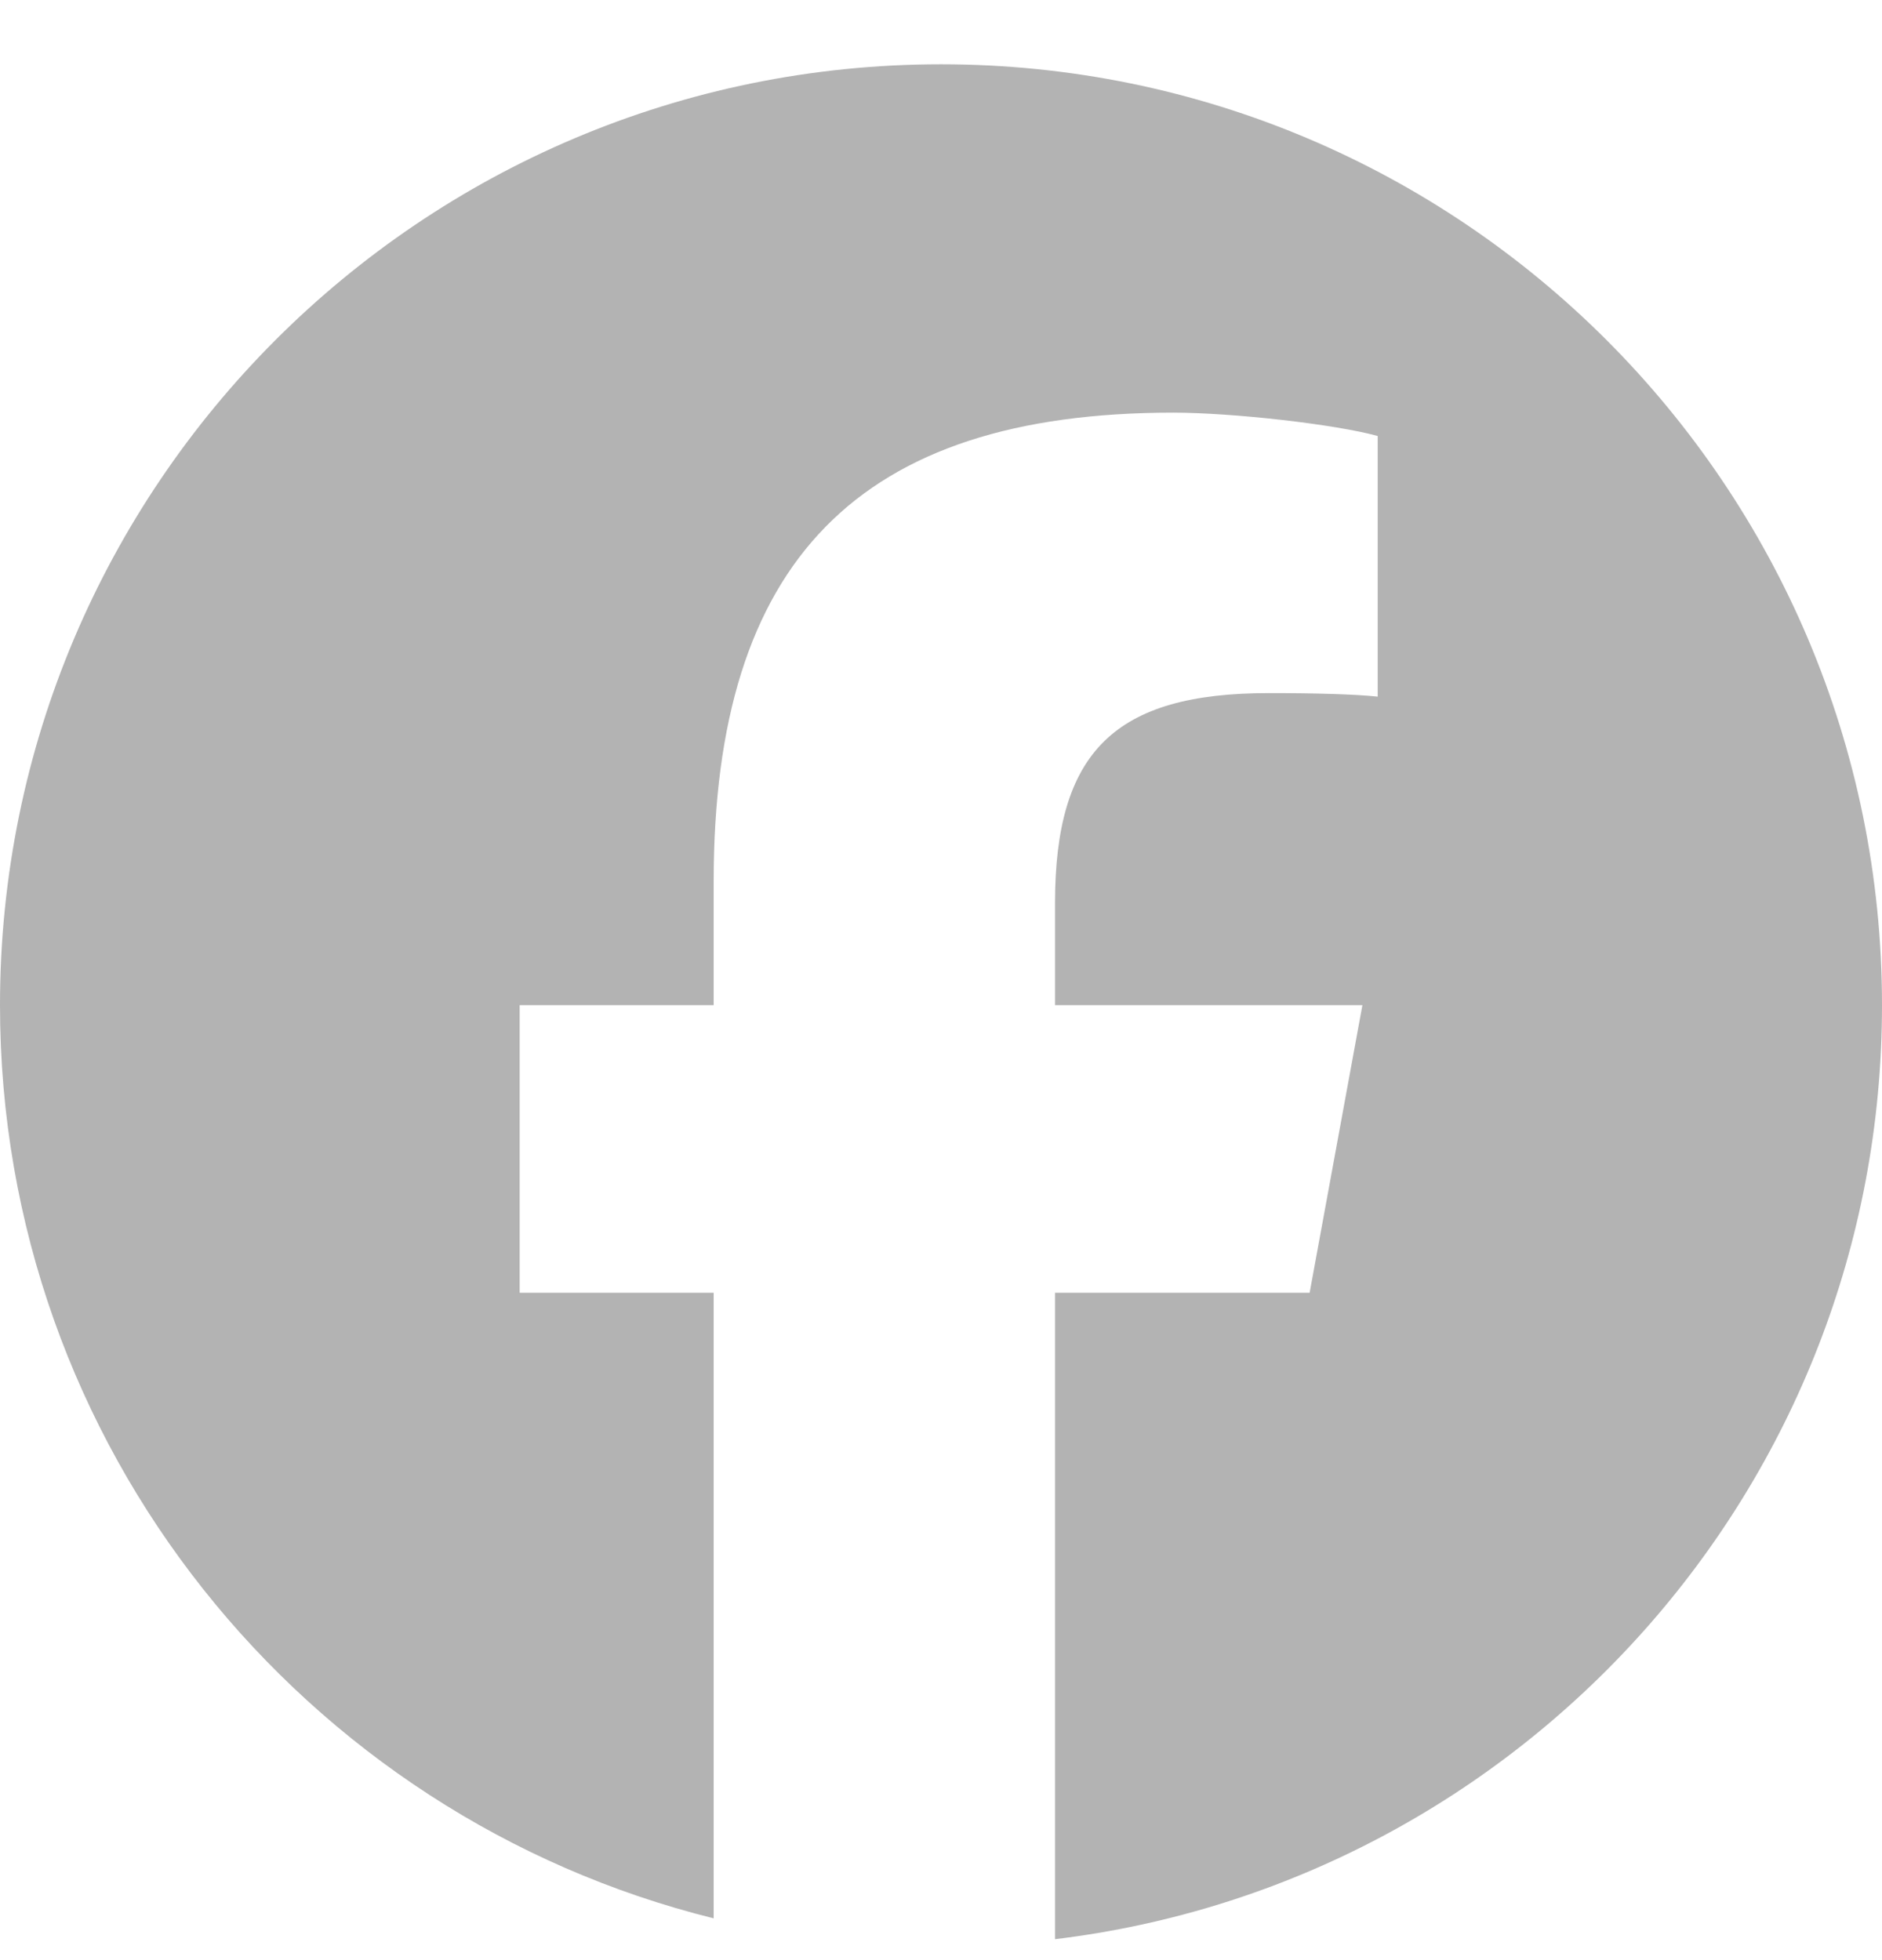 <svg width="24" height="25" viewBox="0 0 24 25" fill="none" xmlns="http://www.w3.org/2000/svg">
<g clip-path="url(#clip0_16520_18028)">
<path d="M12 0.82C5.373 0.82 0 6.193 0 12.82C0 18.448 3.875 23.17 9.101 24.467V16.488H6.627V12.82H9.101V11.24C9.101 7.156 10.95 5.263 14.96 5.263C15.72 5.263 17.032 5.412 17.569 5.561V8.885C17.285 8.855 16.793 8.84 16.182 8.84C14.215 8.84 13.454 9.586 13.454 11.523V12.82H17.374L16.701 16.488H13.454V24.733C19.396 24.015 24 18.956 24 12.82C24 6.193 18.627 0.82 12 0.82Z" fill="#B3B3B3"/>
</g>
<defs>
<clipPath id="clip0_16520_18028">
<rect width="24" height="24" fill="white" transform="translate(0 0.82)"/>
</clipPath>
</defs>
</svg>
